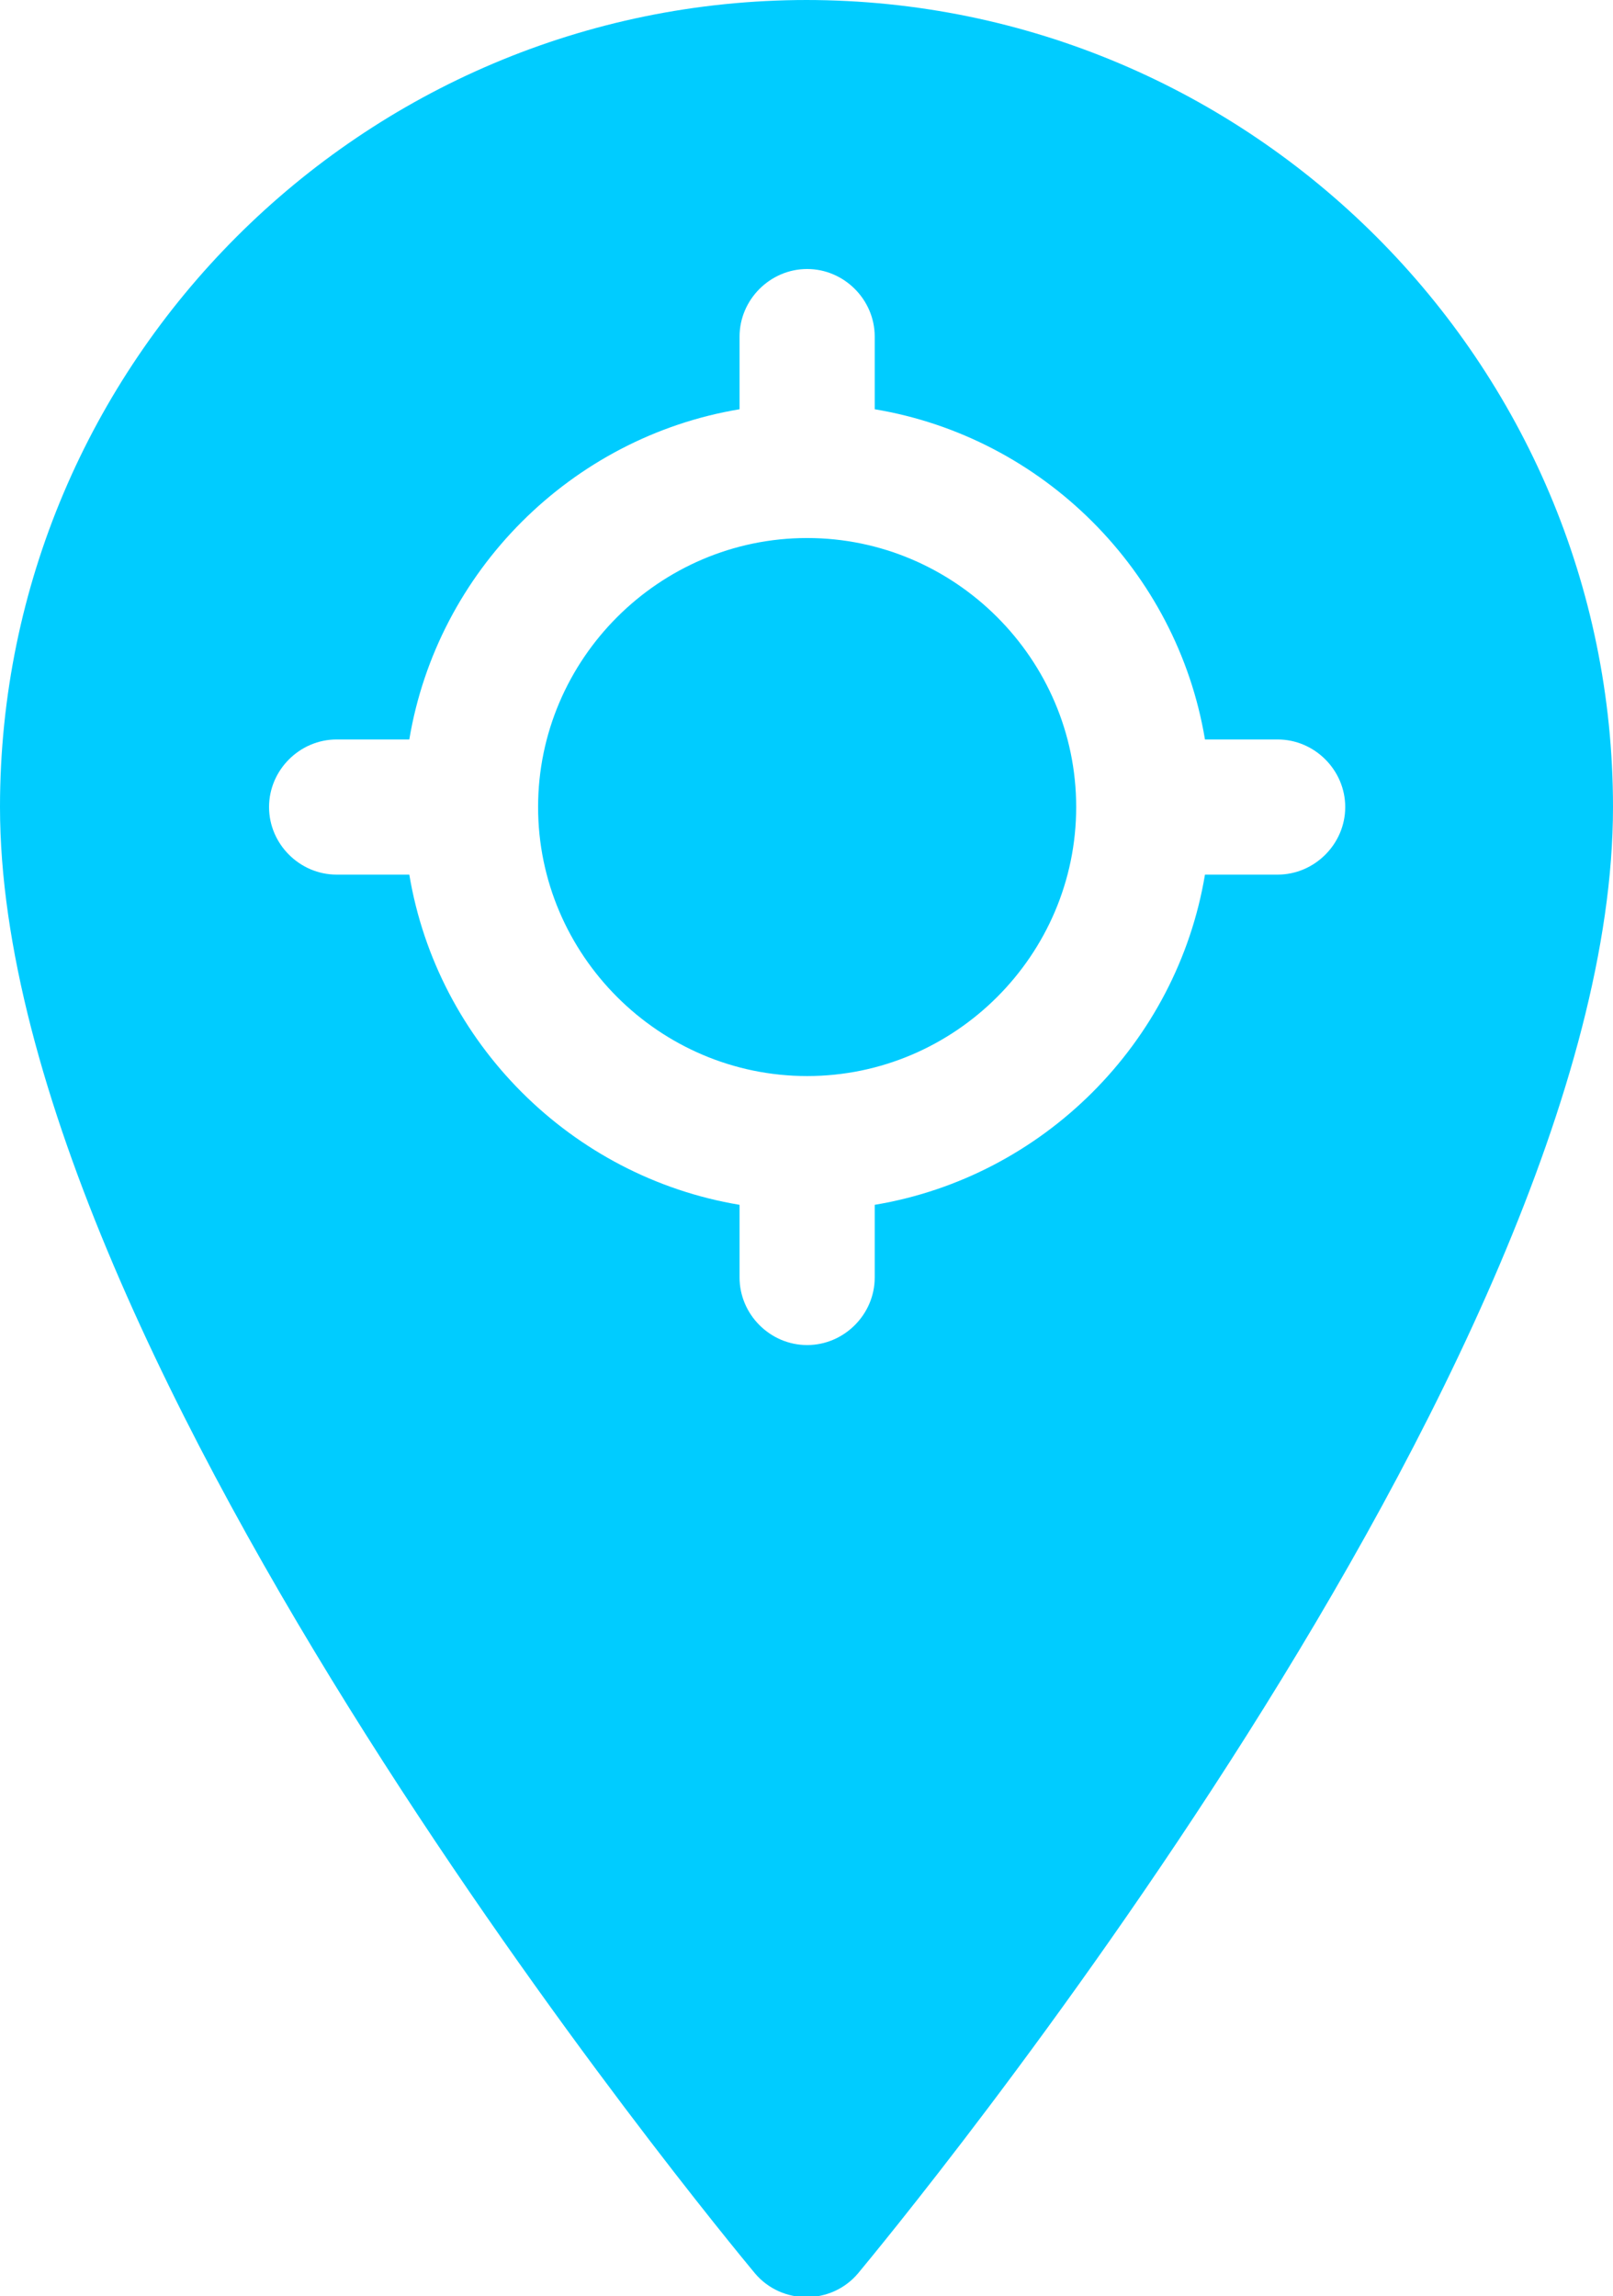 <?xml version="1.0" encoding="UTF-8"?>
<svg id="Capa_1" data-name="Capa 1" xmlns="http://www.w3.org/2000/svg" viewBox="0 0 12.65 18.01">
  <path d="M6.33,0C2.84,0,0,2.84,0,6.33c0,4.36,5.68,11.21,5.92,11.5.21.25.6.25.81,0,.24-.29,5.92-7.14,5.92-11.5,0-3.49-2.84-6.33-6.33-6.33h0ZM10.02,5.8c.29,0,.53.24.53.53s-.24.53-.53.53h-.57c-.22,1.32-1.27,2.37-2.59,2.59v.57c0,.29-.24.53-.53.53s-.53-.24-.53-.53v-.57c-1.32-.22-2.37-1.27-2.59-2.59h-.57c-.29,0-.53-.24-.53-.53s.24-.53.53-.53h.57c.22-1.32,1.27-2.37,2.59-2.59v-.57c0-.29.24-.53.53-.53s.53.24.53.53v.57c1.32.22,2.37,1.27,2.59,2.59h.57ZM6.33,8.44c-1.16,0-2.11-.95-2.11-2.11s.95-2.11,2.11-2.11,2.11.95,2.11,2.11-.95,2.11-2.11,2.11Z" fill="#0cf" fill-rule="evenodd" stroke-width="0"/>
</svg>